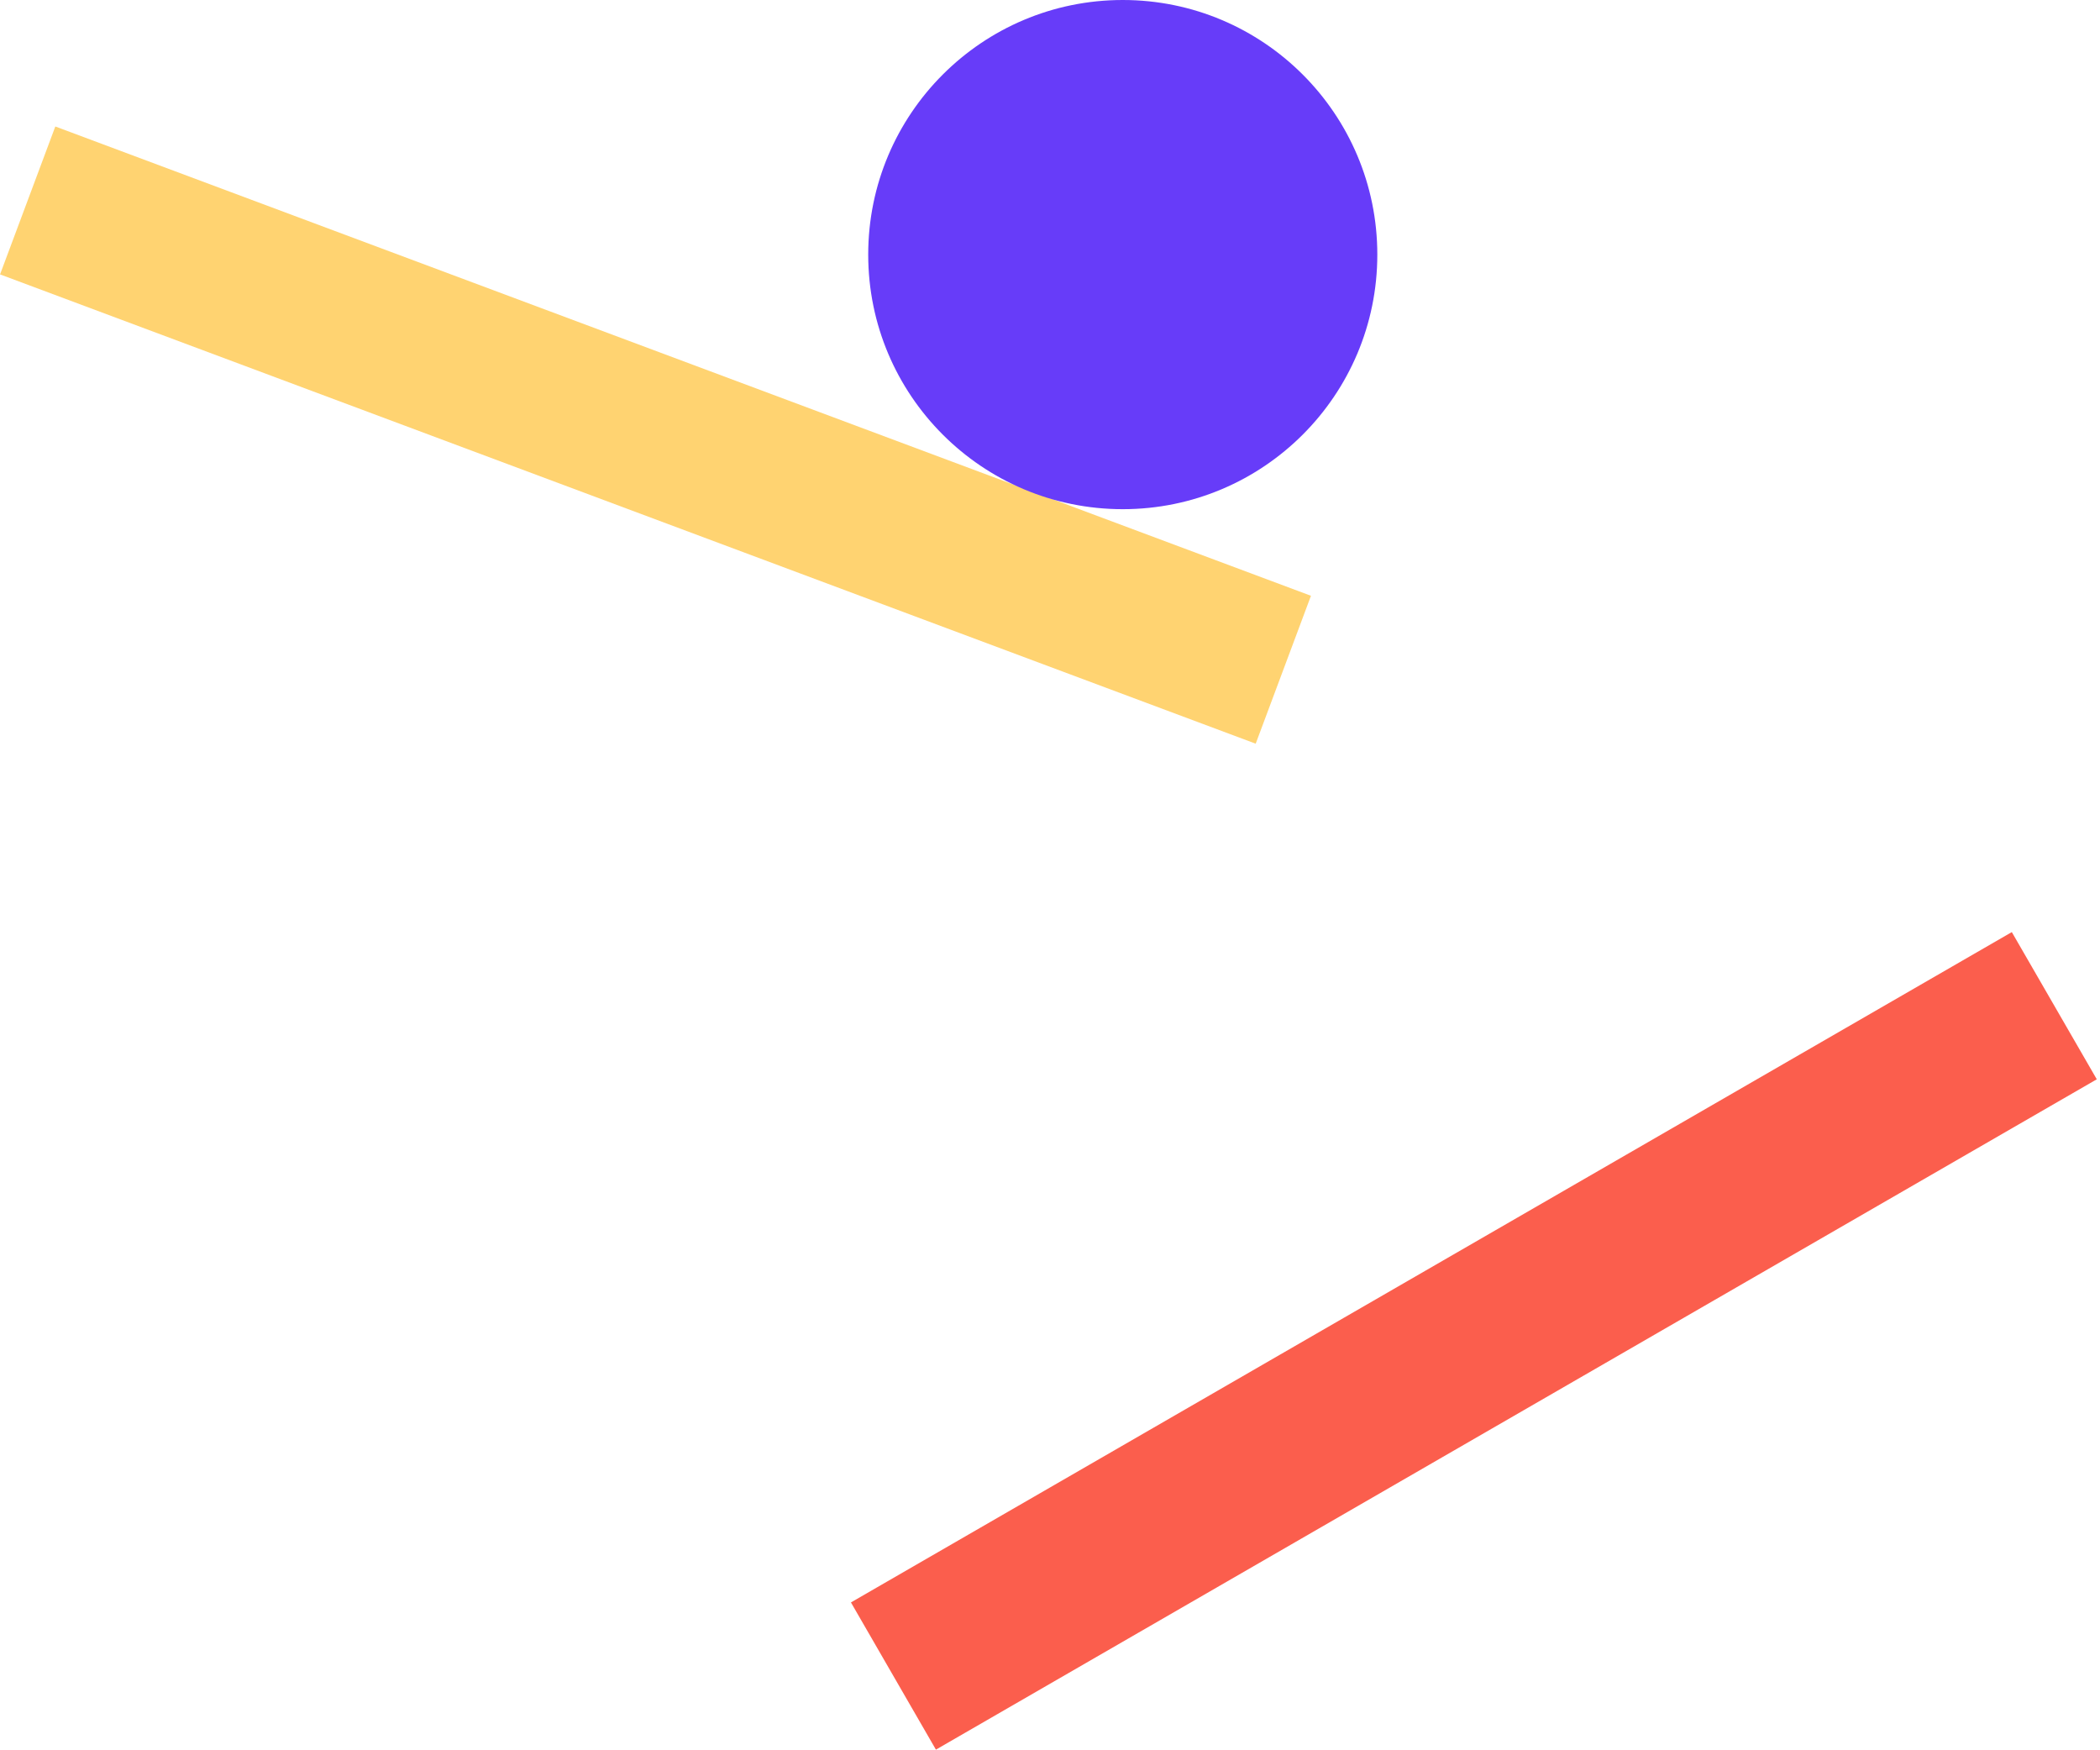 <svg xmlns="http://www.w3.org/2000/svg" width="527" height="439" viewBox="0 0 527 439" fill="none"><g clip-path="url(#clip0_82_285)"><path d="M328.989 149.489L13.881 31.737L0.013 68.851L315.12 186.602L328.989 149.489Z" fill="#FFD371"></path><path d="M504.869 233.873L213.546 402.068L234.871 439.004L526.194 270.809L504.869 233.873Z" fill="#FB5E4D"></path><path d="M281.76 127.76C317.04 127.76 345.64 99.16 345.64 63.88C345.64 28.6 317.04 0 281.76 0C246.48 0 217.88 28.6 217.88 63.88C217.88 99.16 246.48 127.76 281.76 127.76Z" fill="#673CF9"></path></g><defs><clipPath id="clip0_82_285"><rect width="526.19" height="439" fill="white"></rect></clipPath></defs></svg>